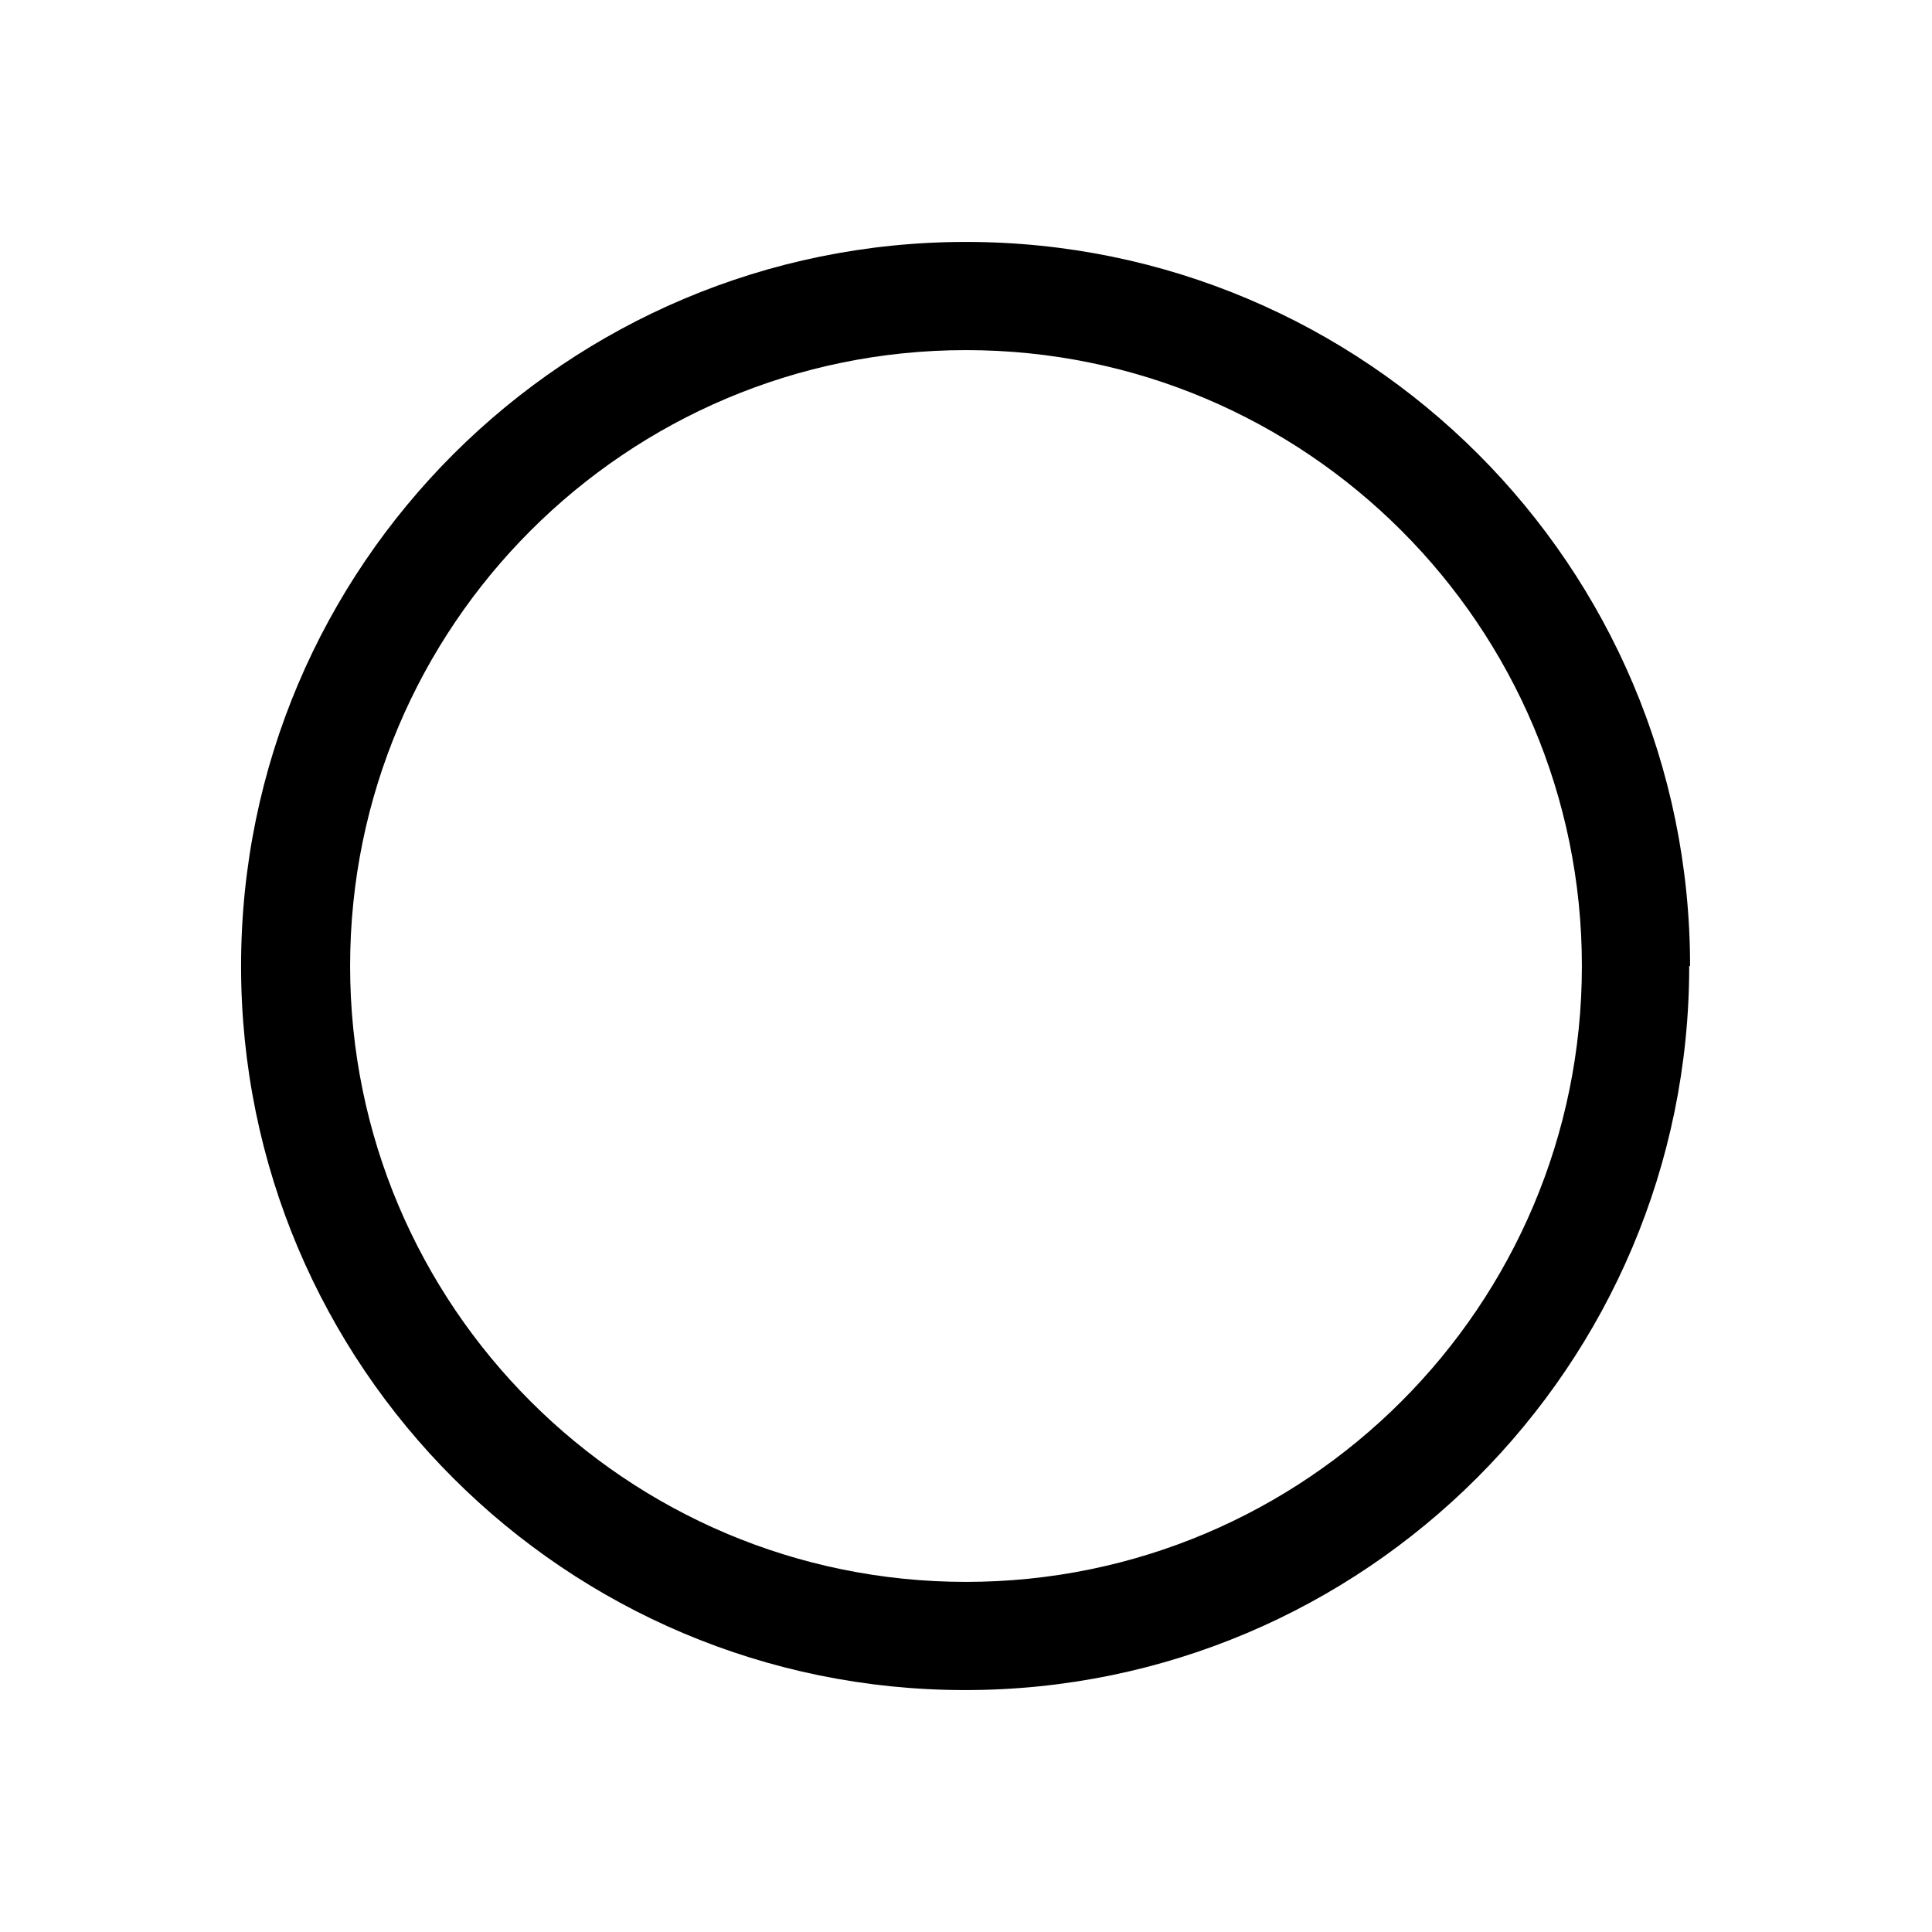 <?xml version="1.0" encoding="UTF-8"?>
<svg id="Ebene_1" xmlns="http://www.w3.org/2000/svg" version="1.1" xmlns:xlink="http://www.w3.org/1999/xlink" viewBox="0 0 22.68 22.68">
  <!-- Generator: Adobe Illustrator 29.8.1, SVG Export Plug-In . SVG Version: 2.1.1 Build 2)  -->
  <defs>
    <style>
      .st0 {
        fill: none;
      }

      .st1 {
        clip-path: url(#clippath);
      }
    </style>
    <clipPath id="clippath">
      <rect class="st0" y="0" width="22.68" height="22.68"/>
    </clipPath>
  </defs>
  <g class="st1">
    <path d="M18.57,11.34c0,3.99-3.24,7.23-7.23,7.23s-7.23-3.24-7.23-7.23,3.24-7.23,7.23-7.23,7.23,3.24,7.23,7.23M19.84,11.34c0-4.7-3.81-8.5-8.5-8.5S2.83,6.64,2.83,11.34s3.81,8.5,8.5,8.5,8.5-3.81,8.5-8.5"/>
  </g>
</svg>